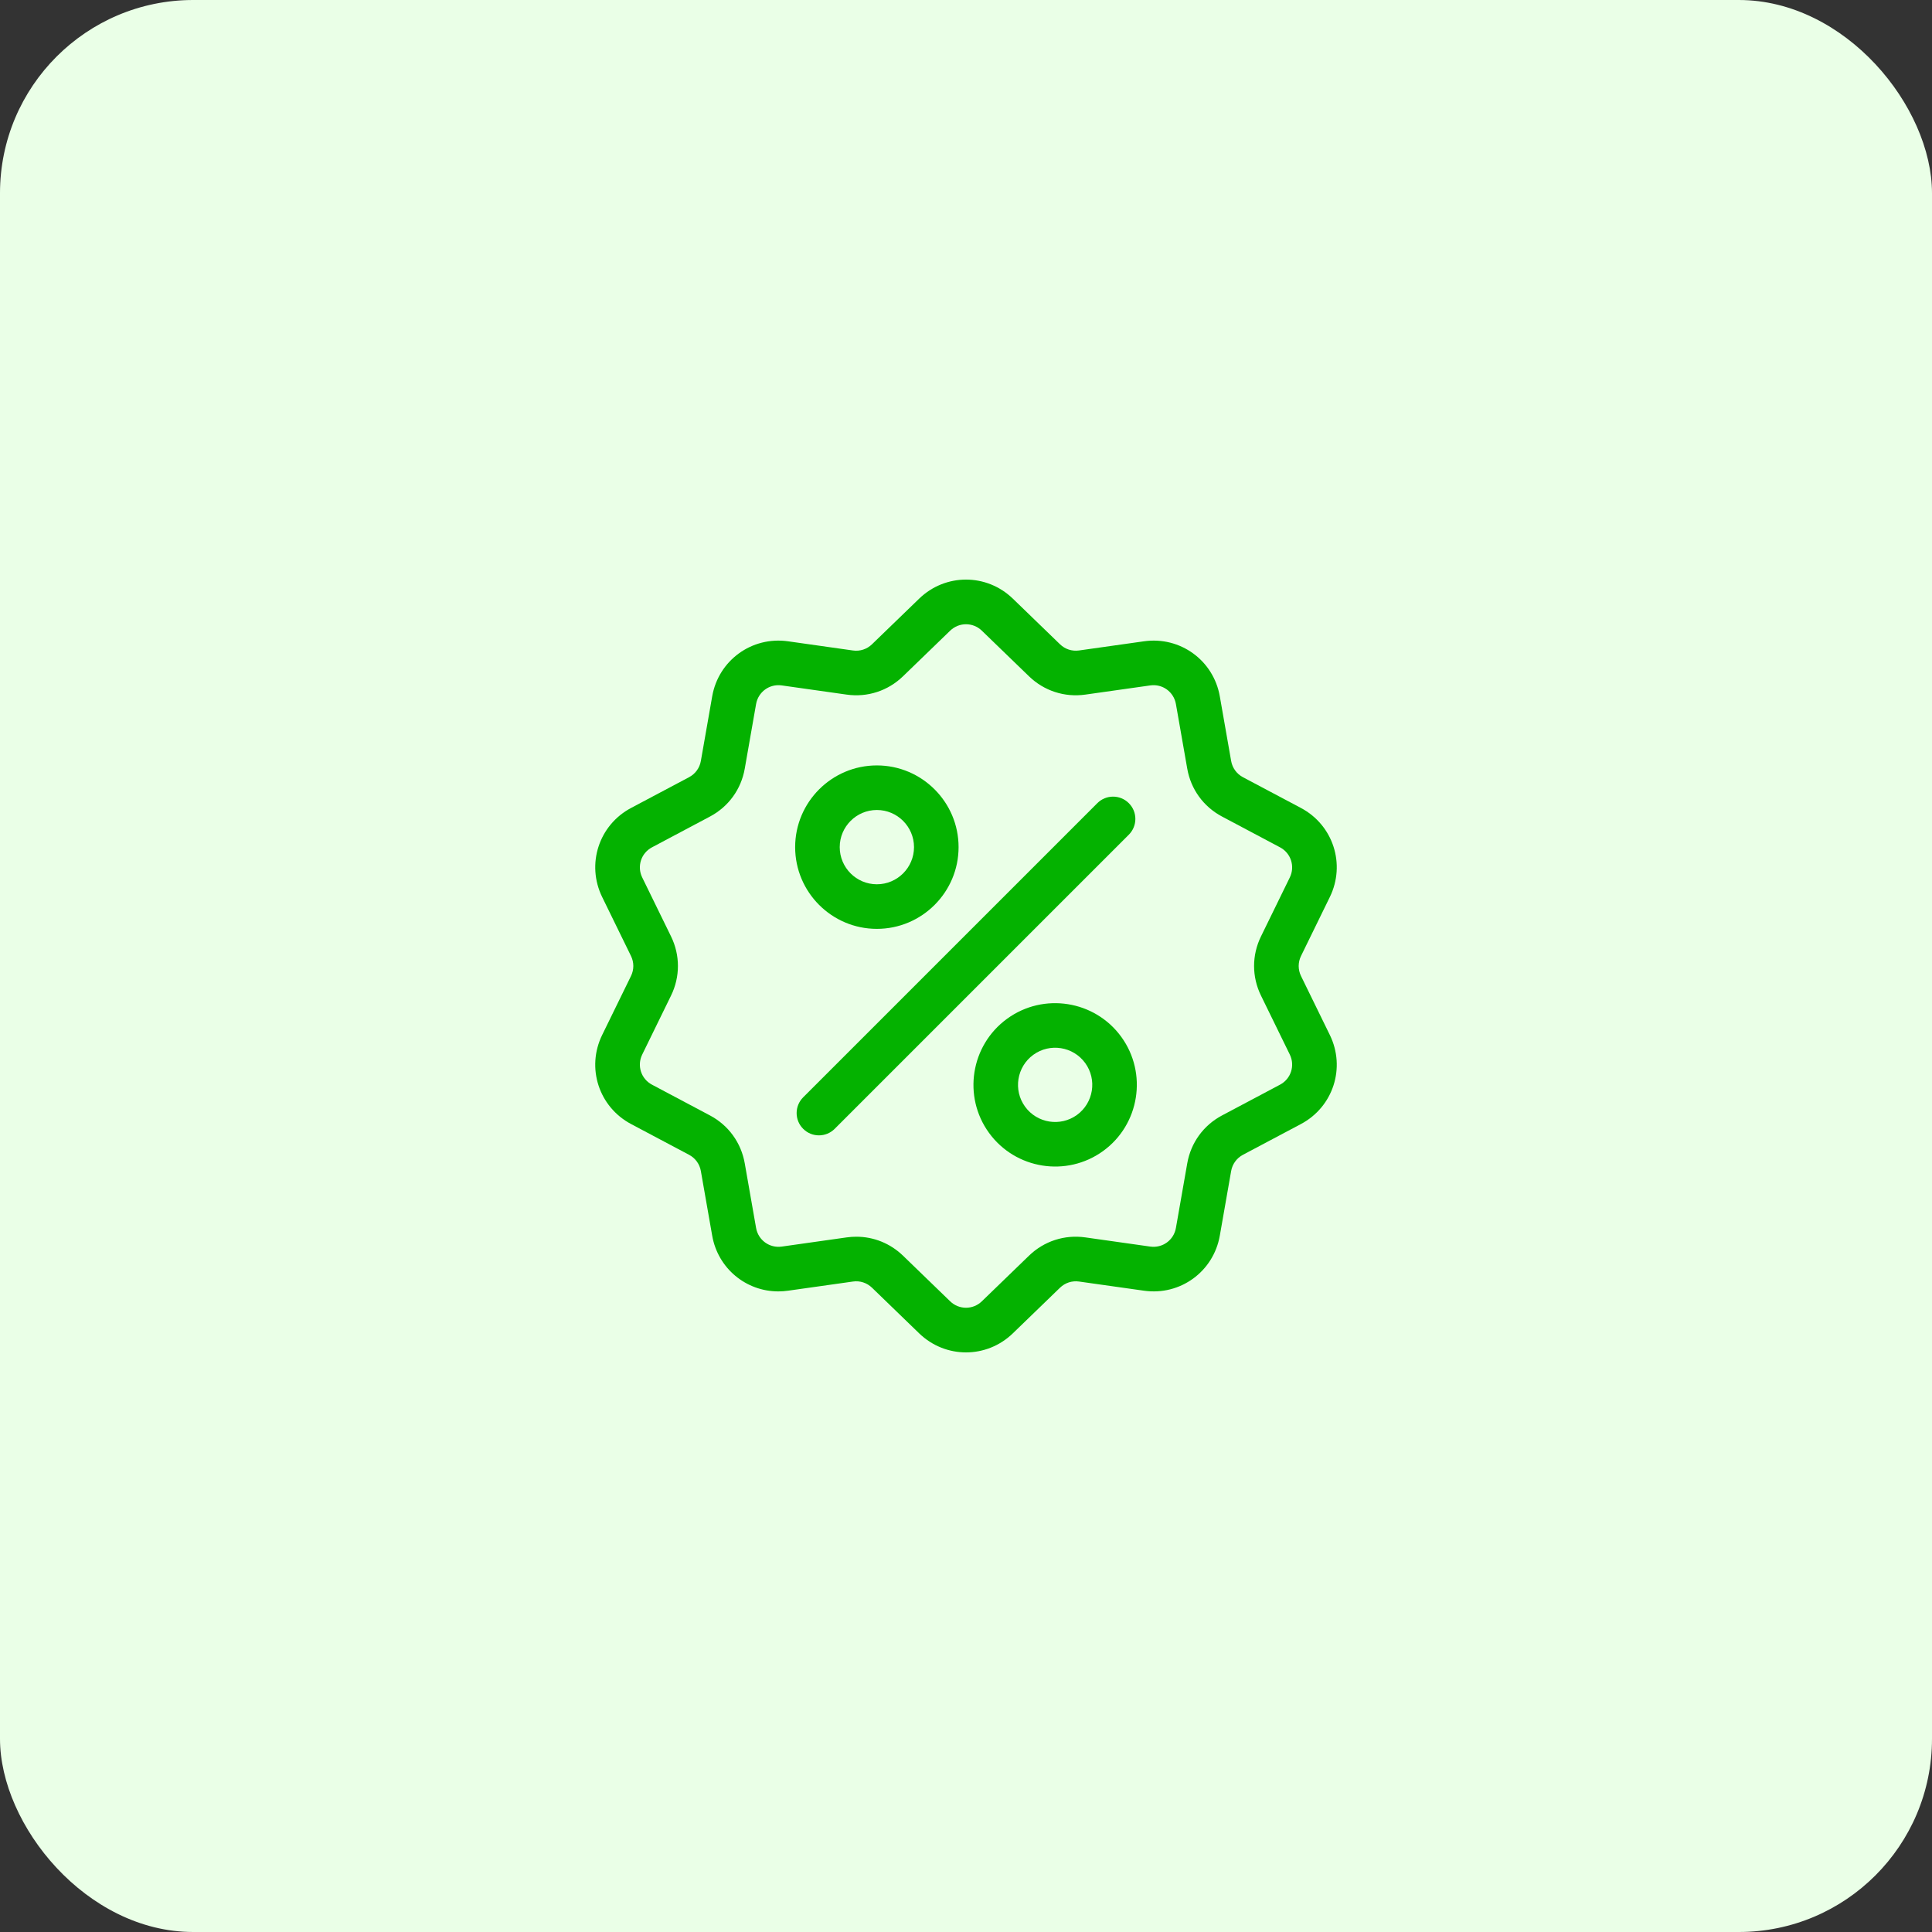 <svg width="100" height="100" viewBox="0 0 100 100" fill="none" xmlns="http://www.w3.org/2000/svg">
<rect x="0" y="0" width="100" height="100" fill="#333333" stroke="none"/>
<rect width="100" height="100" rx="10" fill="#EAFFE7"/>
<g clip-path="url(#clip0_1806_1059)">
<path d="M67.34 50.518C67.18 50.189 67.18 49.811 67.34 49.482L68.832 46.43C69.663 44.731 69.005 42.705 67.334 41.819L64.333 40.227C64.01 40.055 63.788 39.749 63.724 39.388L63.137 36.042C62.81 34.179 61.087 32.928 59.215 33.193L55.851 33.668C55.488 33.719 55.129 33.603 54.866 33.348L52.425 30.986C51.065 29.671 48.935 29.671 47.576 30.986L45.134 33.348C44.871 33.603 44.512 33.72 44.149 33.669L40.786 33.193C38.913 32.928 37.19 34.18 36.863 36.043L36.276 39.388C36.213 39.749 35.991 40.055 35.667 40.227L32.666 41.819C30.996 42.705 30.338 44.731 31.168 46.43L32.66 49.482C32.821 49.811 32.821 50.189 32.66 50.518L31.168 53.57C30.337 55.269 30.996 57.295 32.666 58.181L35.667 59.773C35.991 59.945 36.213 60.251 36.276 60.611L36.863 63.958C37.161 65.653 38.615 66.843 40.286 66.843C40.451 66.843 40.618 66.831 40.786 66.807L44.149 66.332C44.512 66.28 44.871 66.397 45.135 66.652L47.576 69.014C48.256 69.671 49.128 70 50 70C50.872 70 51.745 69.671 52.424 69.014L54.866 66.652C55.129 66.397 55.488 66.281 55.851 66.332L59.215 66.807C61.088 67.072 62.81 65.82 63.137 63.957L63.724 60.612C63.788 60.251 64.01 59.945 64.333 59.773L67.334 58.181C69.005 57.295 69.663 55.269 68.832 53.57L67.34 50.518ZM66.253 56.143L63.252 57.735C62.295 58.243 61.639 59.146 61.452 60.213L60.865 63.559C60.755 64.189 60.172 64.612 59.538 64.523L56.175 64.047C55.102 63.895 54.04 64.24 53.262 64.993L50.82 67.355C50.361 67.8 49.64 67.8 49.18 67.355L46.739 64.993C46.081 64.357 45.22 64.012 44.322 64.012C44.158 64.012 43.992 64.024 43.826 64.047L40.462 64.523C39.829 64.612 39.246 64.189 39.135 63.559L38.548 60.213C38.361 59.146 37.705 58.243 36.748 57.735L33.748 56.143C33.182 55.843 32.96 55.158 33.241 54.583L34.733 51.531C35.208 50.558 35.208 49.442 34.733 48.469L33.241 45.417C32.96 44.842 33.182 44.157 33.748 43.857L36.748 42.264C37.705 41.757 38.361 40.854 38.548 39.787L39.135 36.441C39.246 35.811 39.828 35.387 40.462 35.477L43.826 35.953C44.898 36.104 45.96 35.759 46.738 35.006L49.18 32.644C49.64 32.2 50.36 32.2 50.82 32.644L53.262 35.006C54.04 35.759 55.102 36.104 56.174 35.953L59.538 35.477C60.171 35.387 60.754 35.811 60.865 36.441L61.452 39.787C61.639 40.854 62.295 41.757 63.252 42.264L66.253 43.857C66.818 44.157 67.041 44.842 66.76 45.417L65.268 48.469C64.792 49.442 64.792 50.558 65.268 51.531L66.76 54.583C67.041 55.158 66.818 55.843 66.253 56.143Z" fill="#04B200"/>
<path d="M58.428 41.572C57.978 41.121 57.248 41.121 56.797 41.572L41.572 56.797C41.121 57.248 41.121 57.978 41.572 58.428C41.797 58.654 42.092 58.766 42.387 58.766C42.682 58.766 42.978 58.654 43.203 58.428L58.428 43.203C58.879 42.752 58.879 42.022 58.428 41.572Z" fill="#04B200"/>
<path d="M45.386 39.618C43.054 39.618 41.157 41.516 41.157 43.848C41.157 46.18 43.054 48.078 45.386 48.078C47.718 48.078 49.616 46.18 49.616 43.848C49.616 41.516 47.718 39.618 45.386 39.618ZM45.386 45.77C44.326 45.77 43.464 44.908 43.464 43.848C43.464 42.788 44.326 41.925 45.386 41.925C46.446 41.925 47.309 42.788 47.309 43.848C47.309 44.908 46.446 45.77 45.386 45.77Z" fill="#04B200"/>
<path d="M52.129 52.729C50.242 54.1 49.821 56.75 51.191 58.637C52.562 60.524 55.212 60.945 57.099 59.575C58.986 58.205 59.407 55.554 58.037 53.667C56.667 51.78 54.016 51.359 52.129 52.729ZM55.744 57.708C54.886 58.331 53.681 58.139 53.058 57.282C52.435 56.424 52.627 55.219 53.485 54.596C54.343 53.974 55.547 54.165 56.17 55.023C56.793 55.88 56.601 57.085 55.744 57.708Z" fill="#04B200"/>
</g>
<defs>
<clipPath id="clip0_1806_1059">
<rect width="40" height="40" fill="white" transform="translate(30 30)"/>
</clipPath>
</defs>
</svg>
